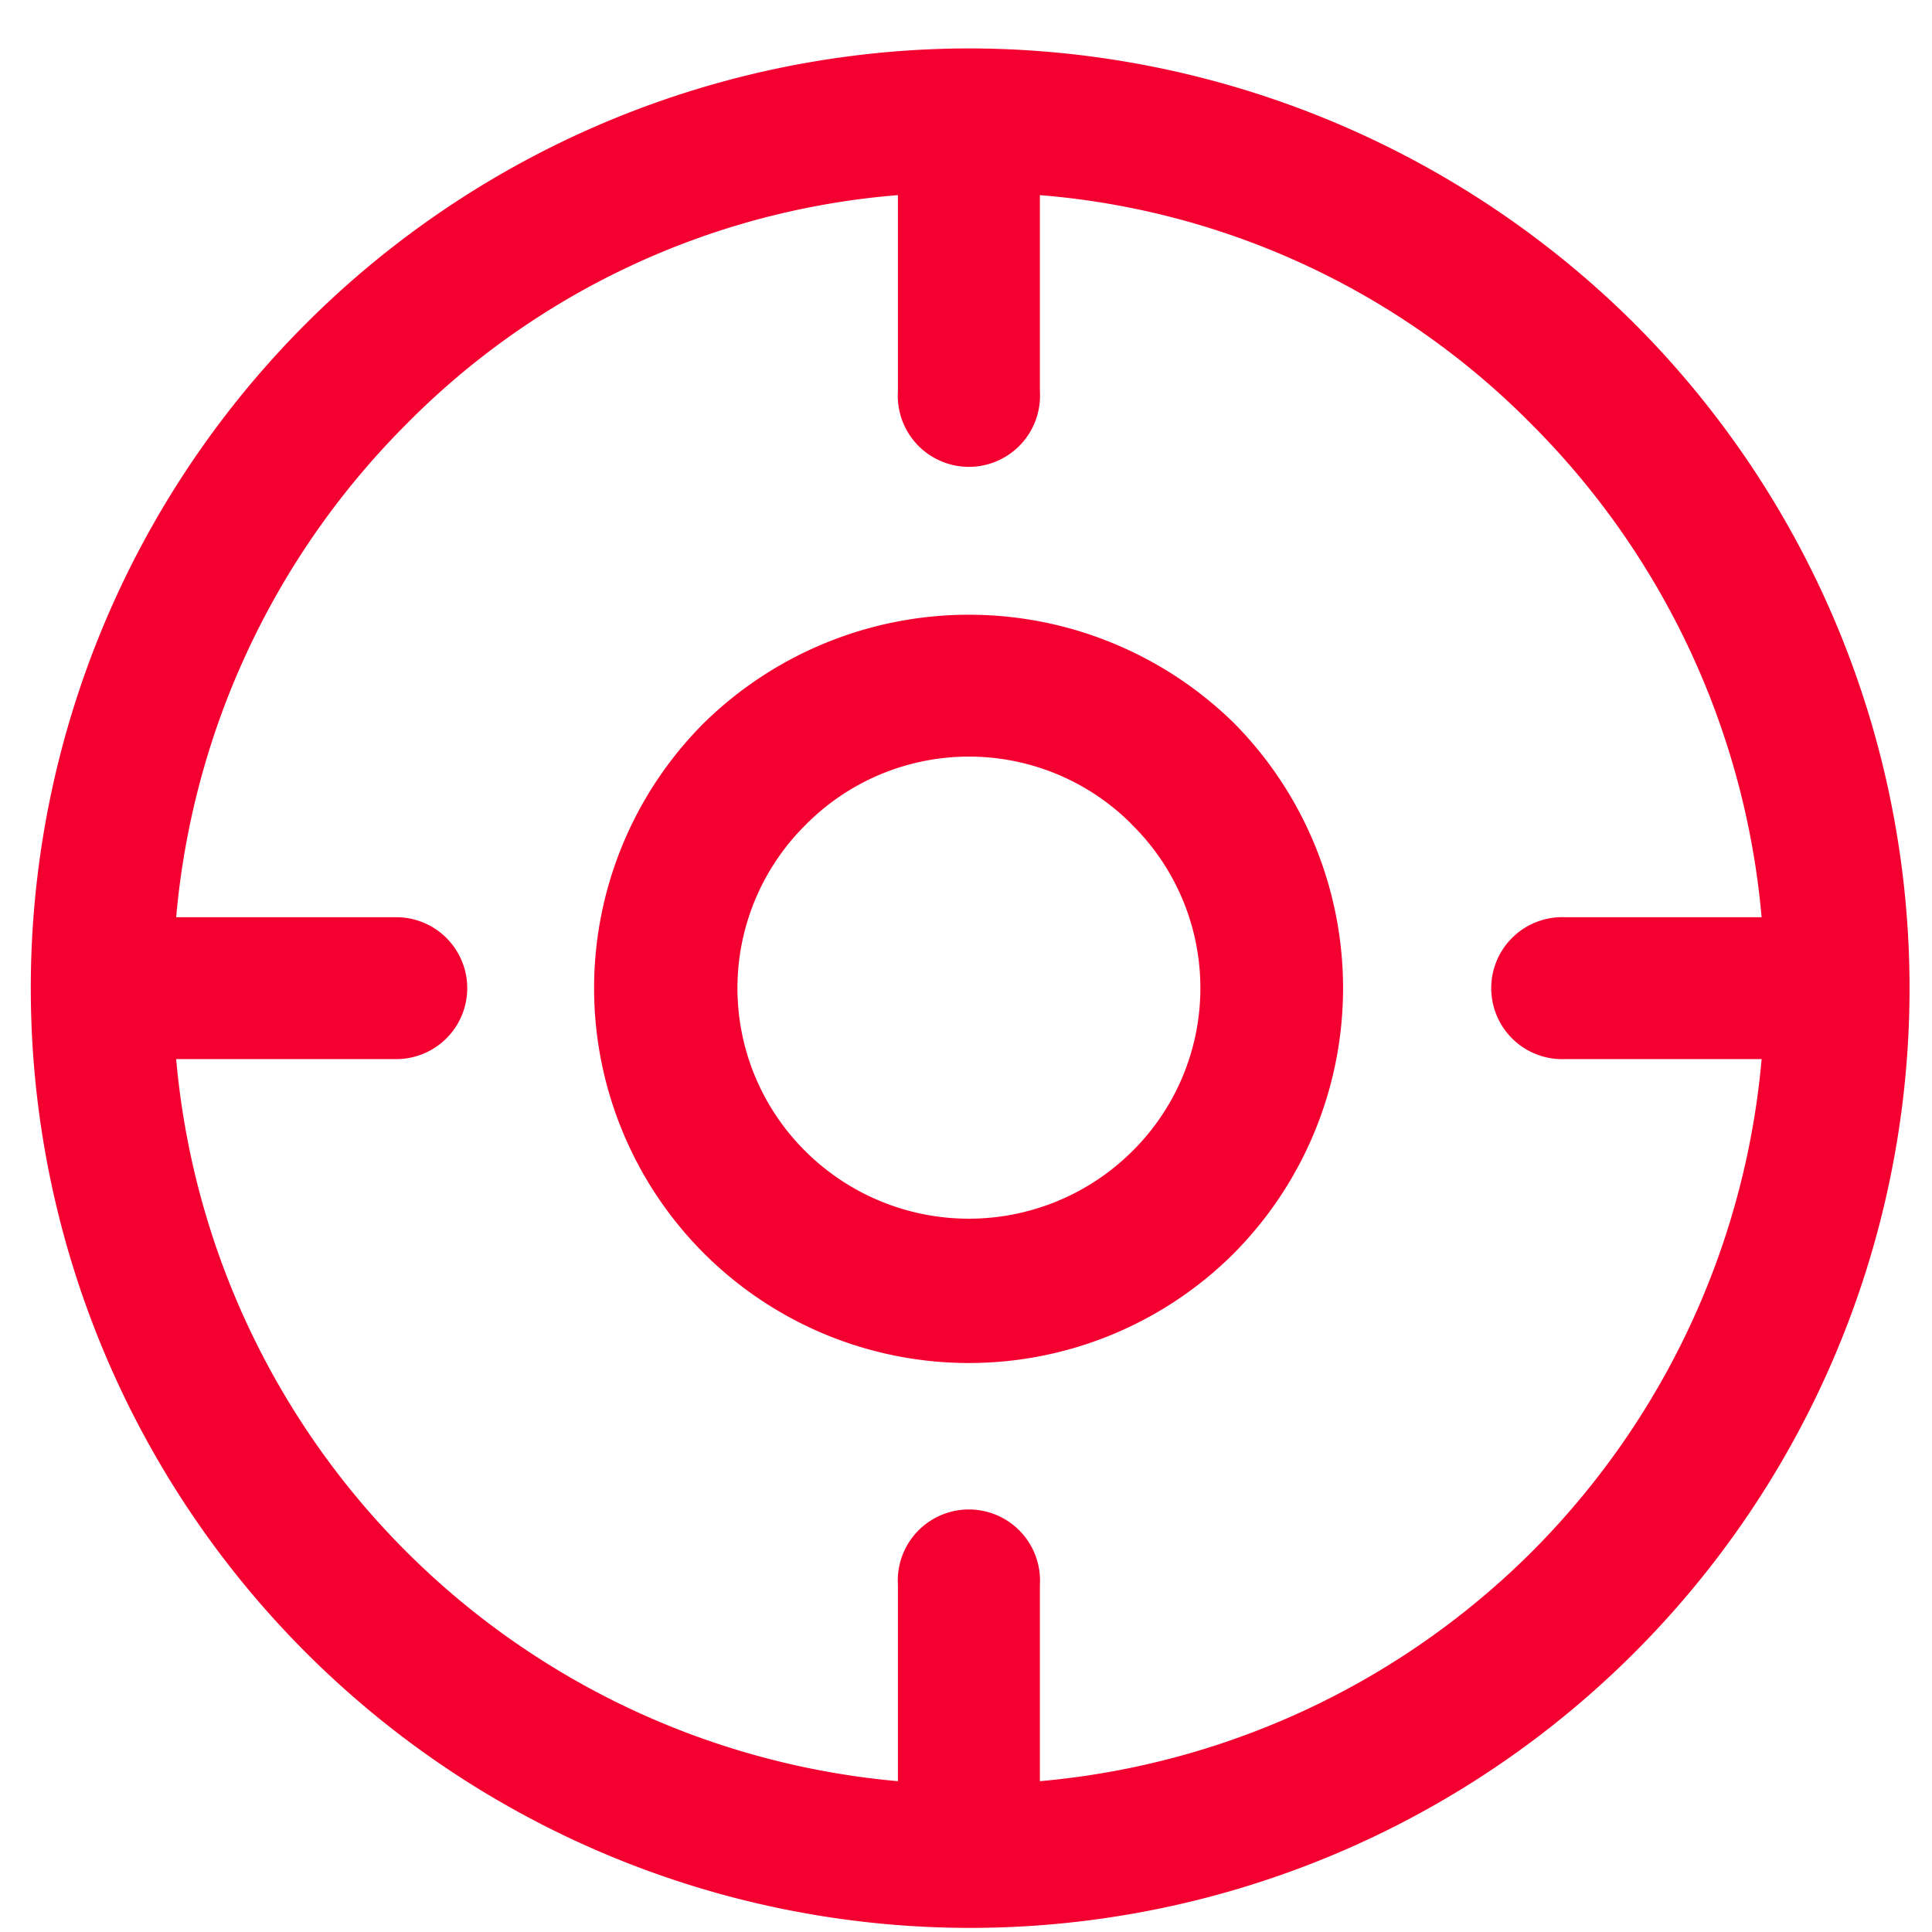 <svg xmlns="http://www.w3.org/2000/svg" viewBox="0 0 16 16"><path fill-rule="evenodd" fill="#F40030" d="M8.046 15.966A7.782 7.782 0 0 1 .255 8.194 7.781 7.781 0 0 1 8.024.401a7.823 7.823 0 0 1 5.506 2.273 7.787 7.787 0 0 1 2.284 5.499 7.781 7.781 0 0 1-7.768 7.793zm4.642-12.448a6.447 6.447 0 0 0-4.076-1.902v1.627a.589.589 0 1 1-1.176 0V1.616A6.444 6.444 0 0 0 3.36 3.518a6.592 6.592 0 0 0-1.901 4.078h1.823a.587.587 0 1 1 0 1.175H1.459a6.587 6.587 0 0 0 5.977 5.98v-1.627a.589.589 0 1 1 1.176 0v1.627a6.588 6.588 0 0 0 4.076-1.902 6.594 6.594 0 0 0 1.901-4.078h-1.627a.588.588 0 1 1 0-1.175h1.627a6.592 6.592 0 0 0-1.901-4.078zm-6.859 6.861a3.106 3.106 0 0 1 0-4.391 3.134 3.134 0 0 1 4.39 0 3.119 3.119 0 0 1 0 4.391 3.105 3.105 0 0 1-4.39 0zm3.547-3.548l-.016-.017a1.901 1.901 0 0 0-2.688.017l-.016.016a1.902 1.902 0 0 0 .016 2.689 1.919 1.919 0 0 0 2.72-.017 1.9 1.9 0 0 0-.016-2.688z"/></svg>